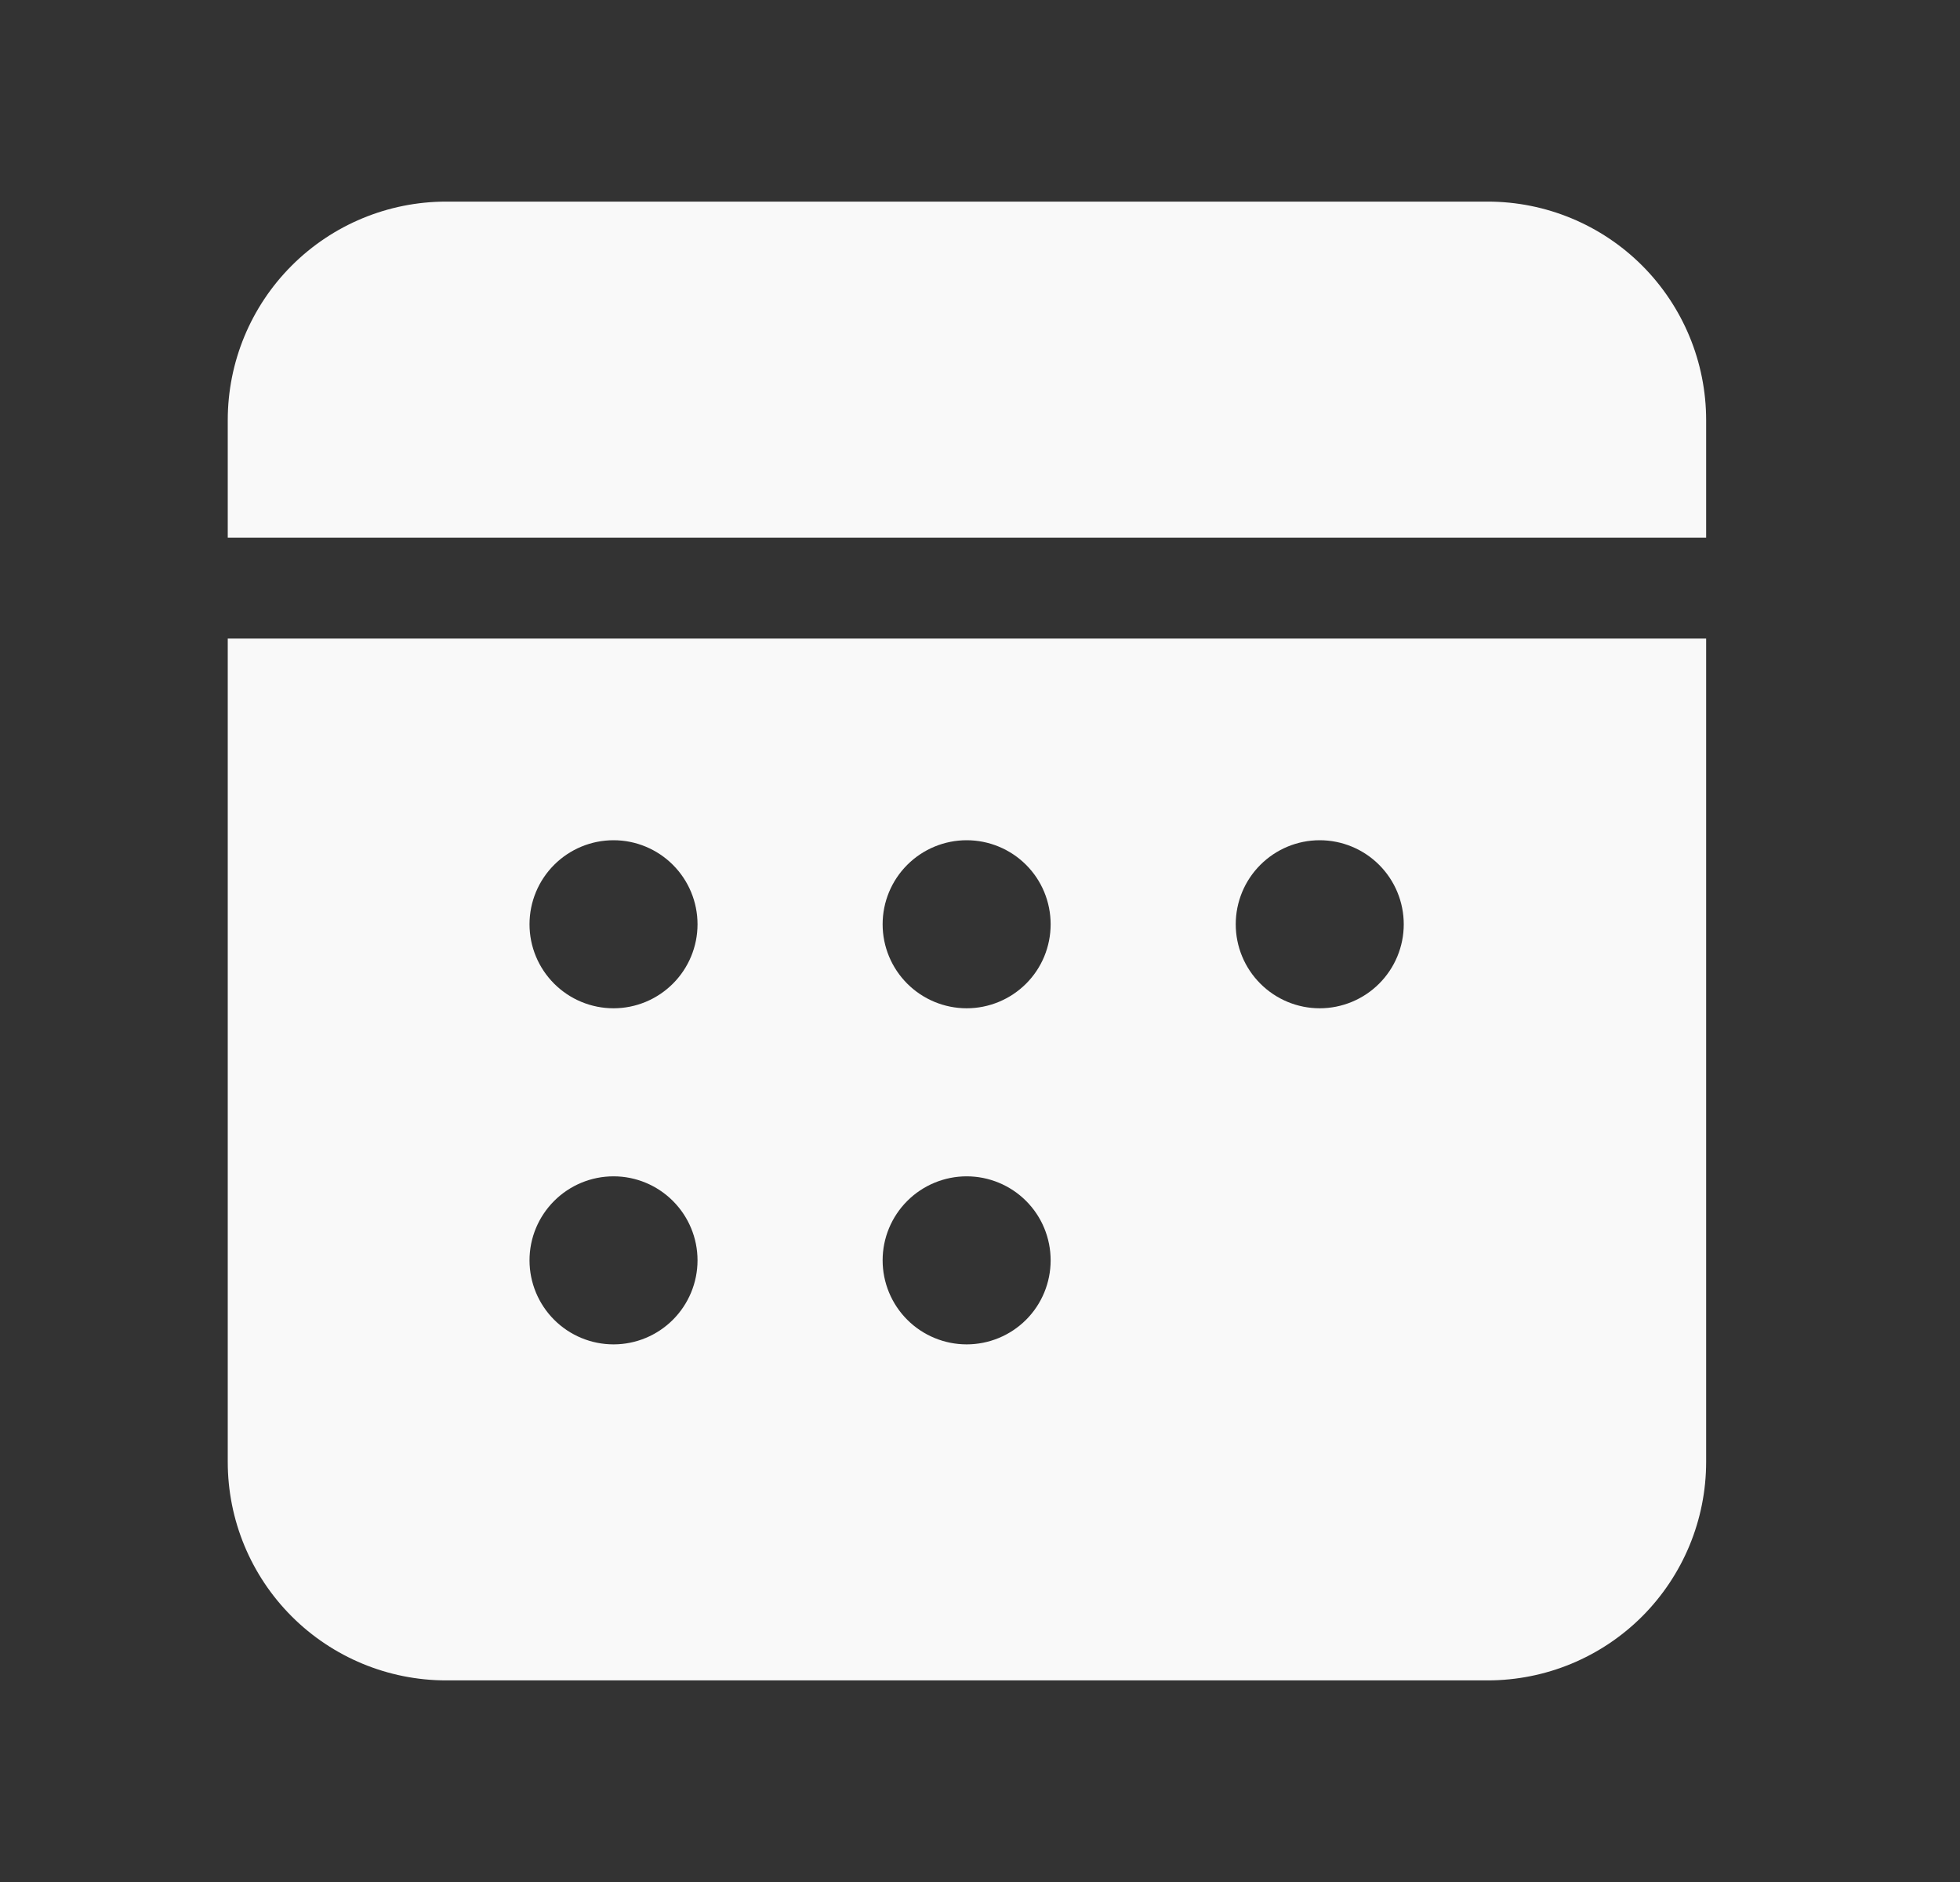 <svg width="25" height="24" viewBox="0 0 25 24" fill="none" xmlns="http://www.w3.org/2000/svg">
<rect x="0" y="0" width="25" height="24" fill="#333333" stroke="none"/>
<path d="M21.762 8.143V18.643C21.762 19.382 21.468 20.09 20.946 20.613C20.424 21.135 19.715 21.429 18.976 21.429H5.691C4.952 21.429 4.243 21.135 3.721 20.613C3.198 20.09 2.905 19.382 2.905 18.643V8.143H21.762ZM7.826 15.001C7.541 15.001 7.269 15.114 7.068 15.315C6.867 15.516 6.754 15.788 6.754 16.072C6.754 16.356 6.867 16.629 7.068 16.83C7.269 17.031 7.541 17.144 7.826 17.144C8.11 17.144 8.382 17.031 8.583 16.83C8.784 16.629 8.897 16.356 8.897 16.072C8.897 15.788 8.784 15.516 8.583 15.315C8.382 15.114 8.11 15.001 7.826 15.001ZM12.33 15.001C12.046 15.001 11.773 15.114 11.572 15.315C11.371 15.516 11.258 15.788 11.258 16.072C11.258 16.356 11.371 16.629 11.572 16.83C11.773 17.031 12.046 17.144 12.33 17.144C12.614 17.144 12.887 17.031 13.088 16.83C13.289 16.629 13.401 16.356 13.401 16.072C13.401 15.788 13.289 15.516 13.088 15.315C12.887 15.114 12.614 15.001 12.33 15.001ZM7.826 10.715C7.541 10.715 7.269 10.828 7.068 11.029C6.867 11.23 6.754 11.502 6.754 11.787C6.754 12.071 6.867 12.343 7.068 12.544C7.269 12.745 7.541 12.858 7.826 12.858C8.11 12.858 8.382 12.745 8.583 12.544C8.784 12.343 8.897 12.071 8.897 11.787C8.897 11.502 8.784 11.23 8.583 11.029C8.382 10.828 8.11 10.715 7.826 10.715ZM12.33 10.715C12.046 10.715 11.773 10.828 11.572 11.029C11.371 11.23 11.258 11.502 11.258 11.787C11.258 12.071 11.371 12.343 11.572 12.544C11.773 12.745 12.046 12.858 12.33 12.858C12.614 12.858 12.887 12.745 13.088 12.544C13.289 12.343 13.401 12.071 13.401 11.787C13.401 11.502 13.289 11.23 13.088 11.029C12.887 10.828 12.614 10.715 12.33 10.715ZM16.833 10.715C16.549 10.715 16.277 10.828 16.076 11.029C15.875 11.23 15.762 11.502 15.762 11.787C15.762 12.071 15.875 12.343 16.076 12.544C16.277 12.745 16.549 12.858 16.833 12.858C17.117 12.858 17.39 12.745 17.591 12.544C17.792 12.343 17.905 12.071 17.905 11.787C17.905 11.502 17.792 11.23 17.591 11.029C17.39 10.828 17.117 10.715 16.833 10.715ZM18.976 2.571C19.715 2.571 20.424 2.865 20.946 3.387C21.468 3.91 21.762 4.618 21.762 5.357V6.857H2.905V5.357C2.905 4.618 3.198 3.91 3.721 3.387C4.243 2.865 4.952 2.571 5.691 2.571H18.976Z" fill="#F9F9F9"/>
</svg>
